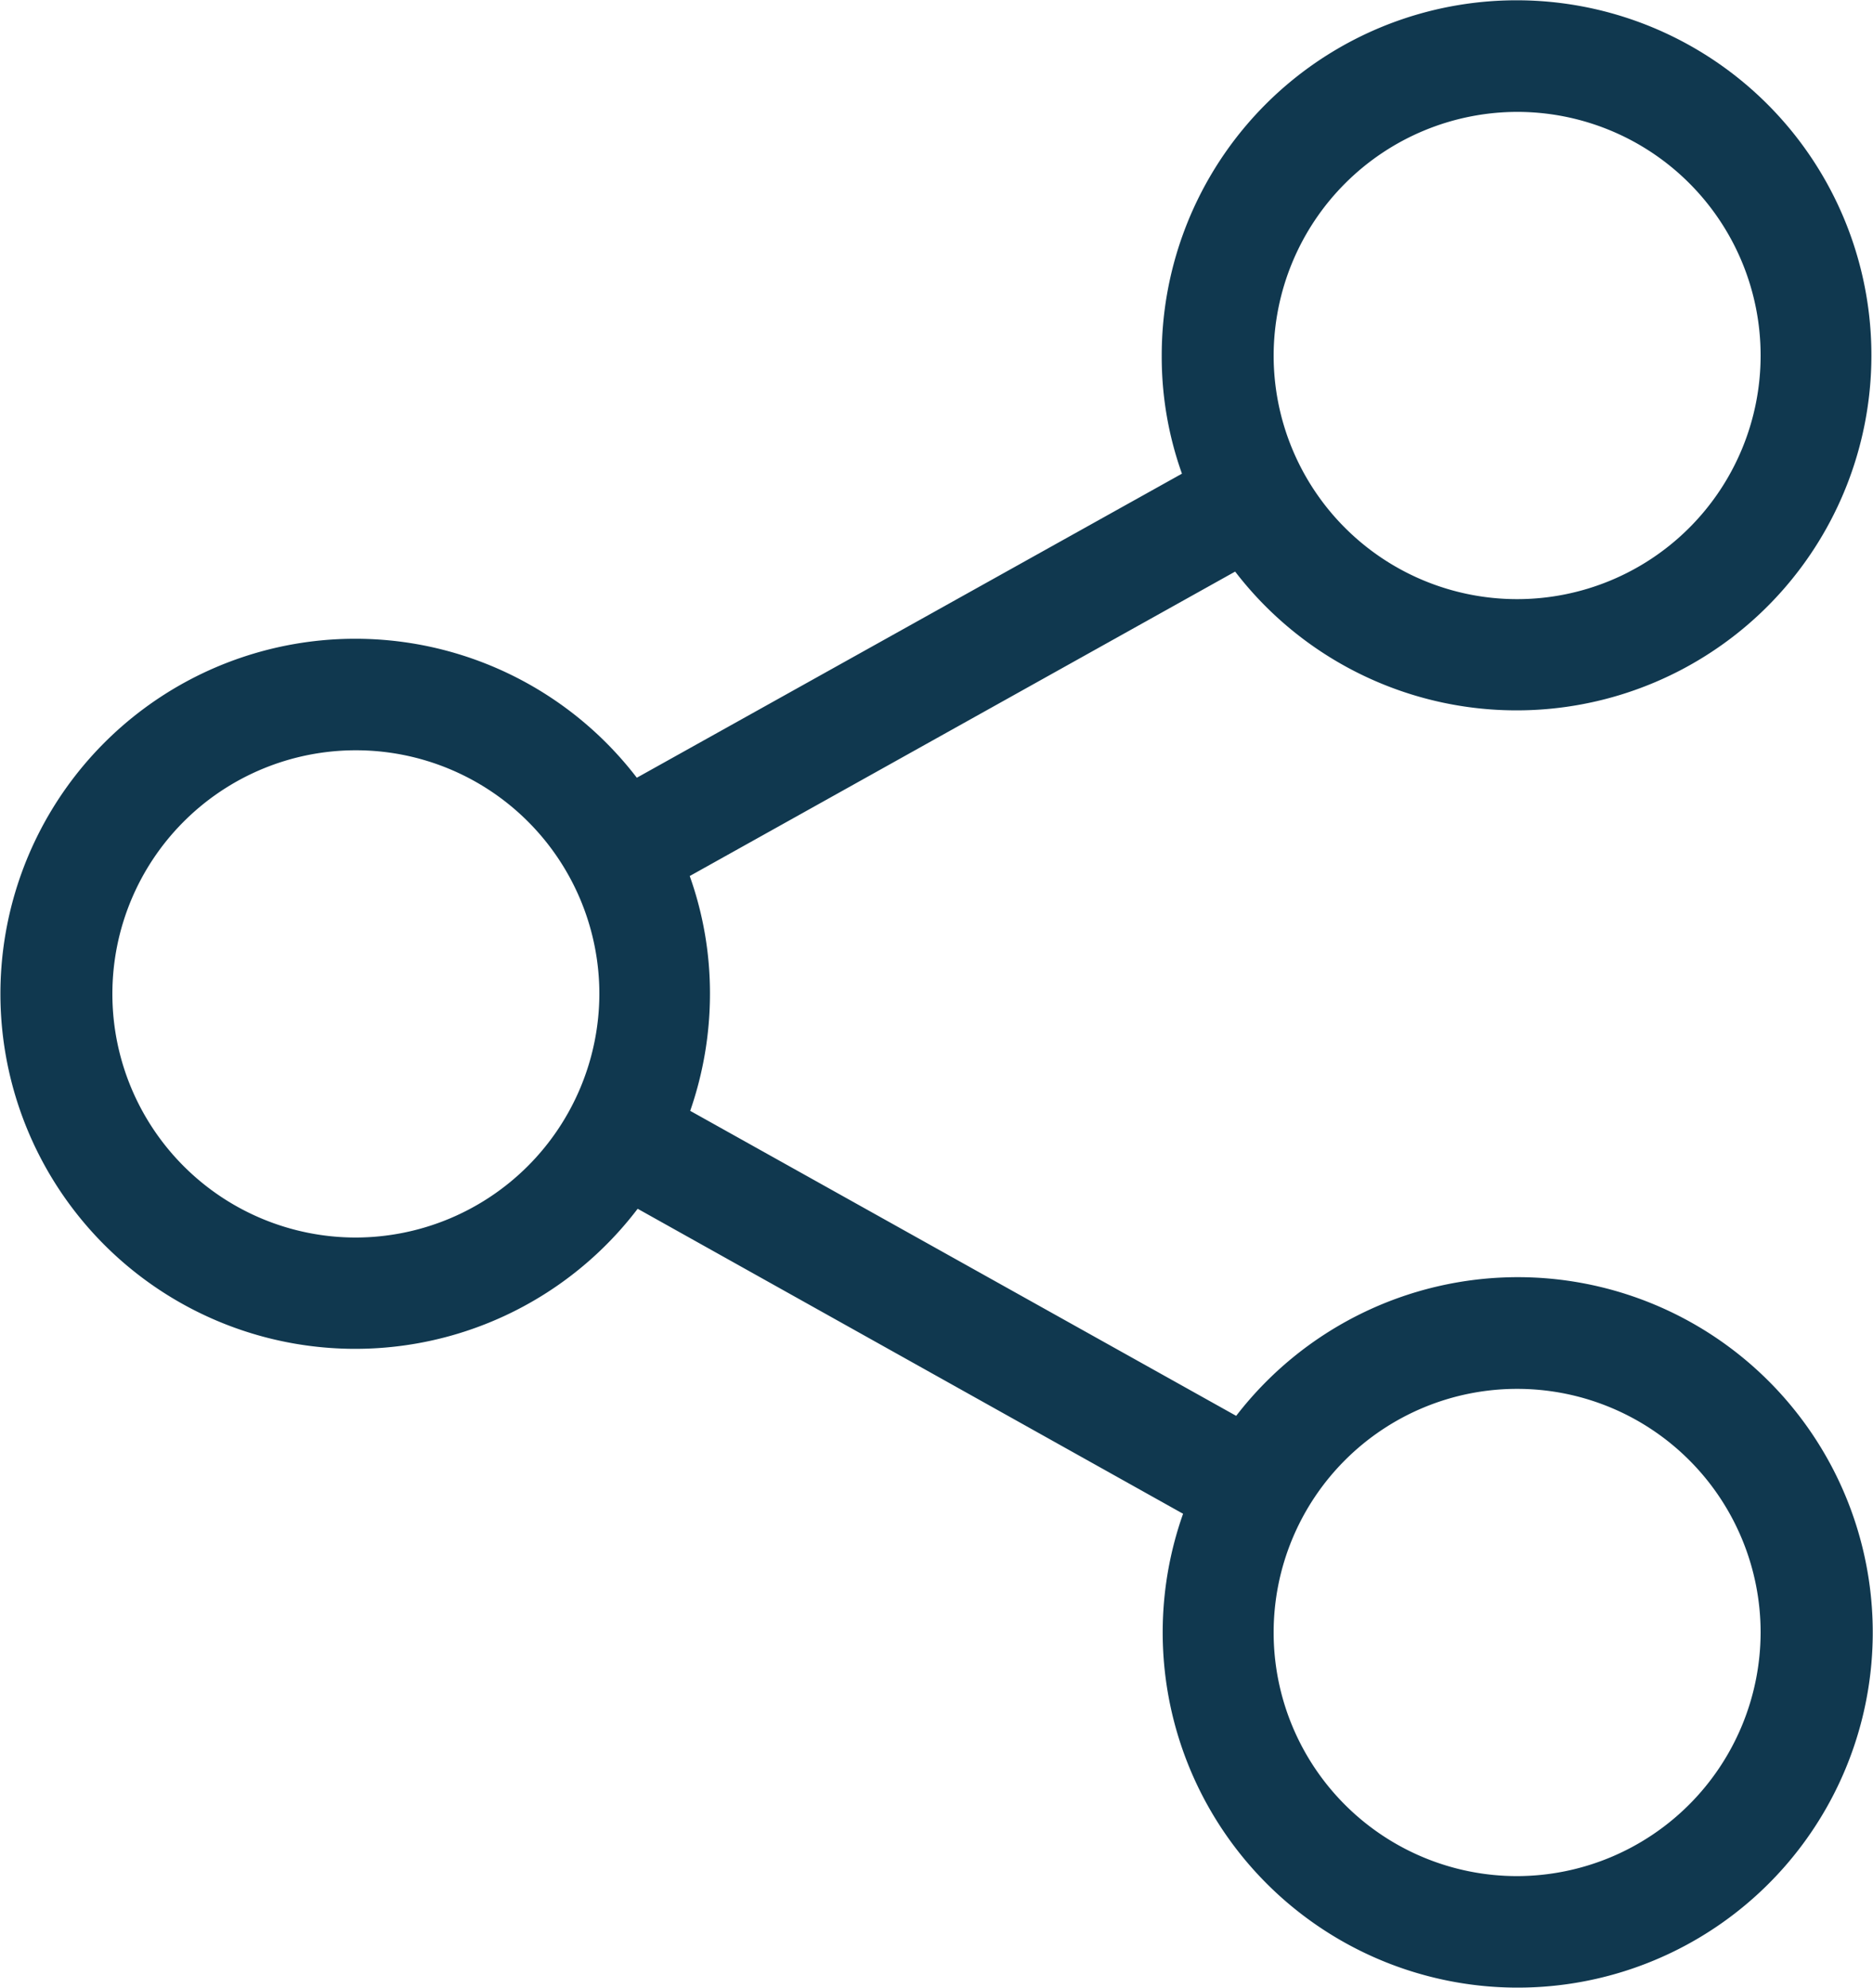 <svg xmlns="http://www.w3.org/2000/svg" width="20" height="21.216" viewBox="0 0 20 21.216">
  <path id="icon-advice" d="M30,13.63a3.8,3.8,0,0,0-3,1.48L21.17,11.855a3.805,3.805,0,0,0,.211-1.251,3.722,3.722,0,0,0-.216-1.255L26.989,6.1a3.789,3.789,0,1,0-.784-2.3,3.7,3.7,0,0,0,.216,1.255L20.6,8.3a3.789,3.789,0,1,0,.009,4.6l5.824,3.255A3.791,3.791,0,1,0,30,13.63ZM30,1.194a2.6,2.6,0,1,1-2.6,2.6A2.606,2.606,0,0,1,30,1.194ZM17.6,13.207a2.6,2.6,0,1,1,2.6-2.6A2.606,2.606,0,0,1,17.6,13.207ZM30,20.022a2.6,2.6,0,1,1,2.6-2.6A2.606,2.606,0,0,1,30,20.022Z" transform="translate(-13.8)" fill="#10384f"/>
</svg>
